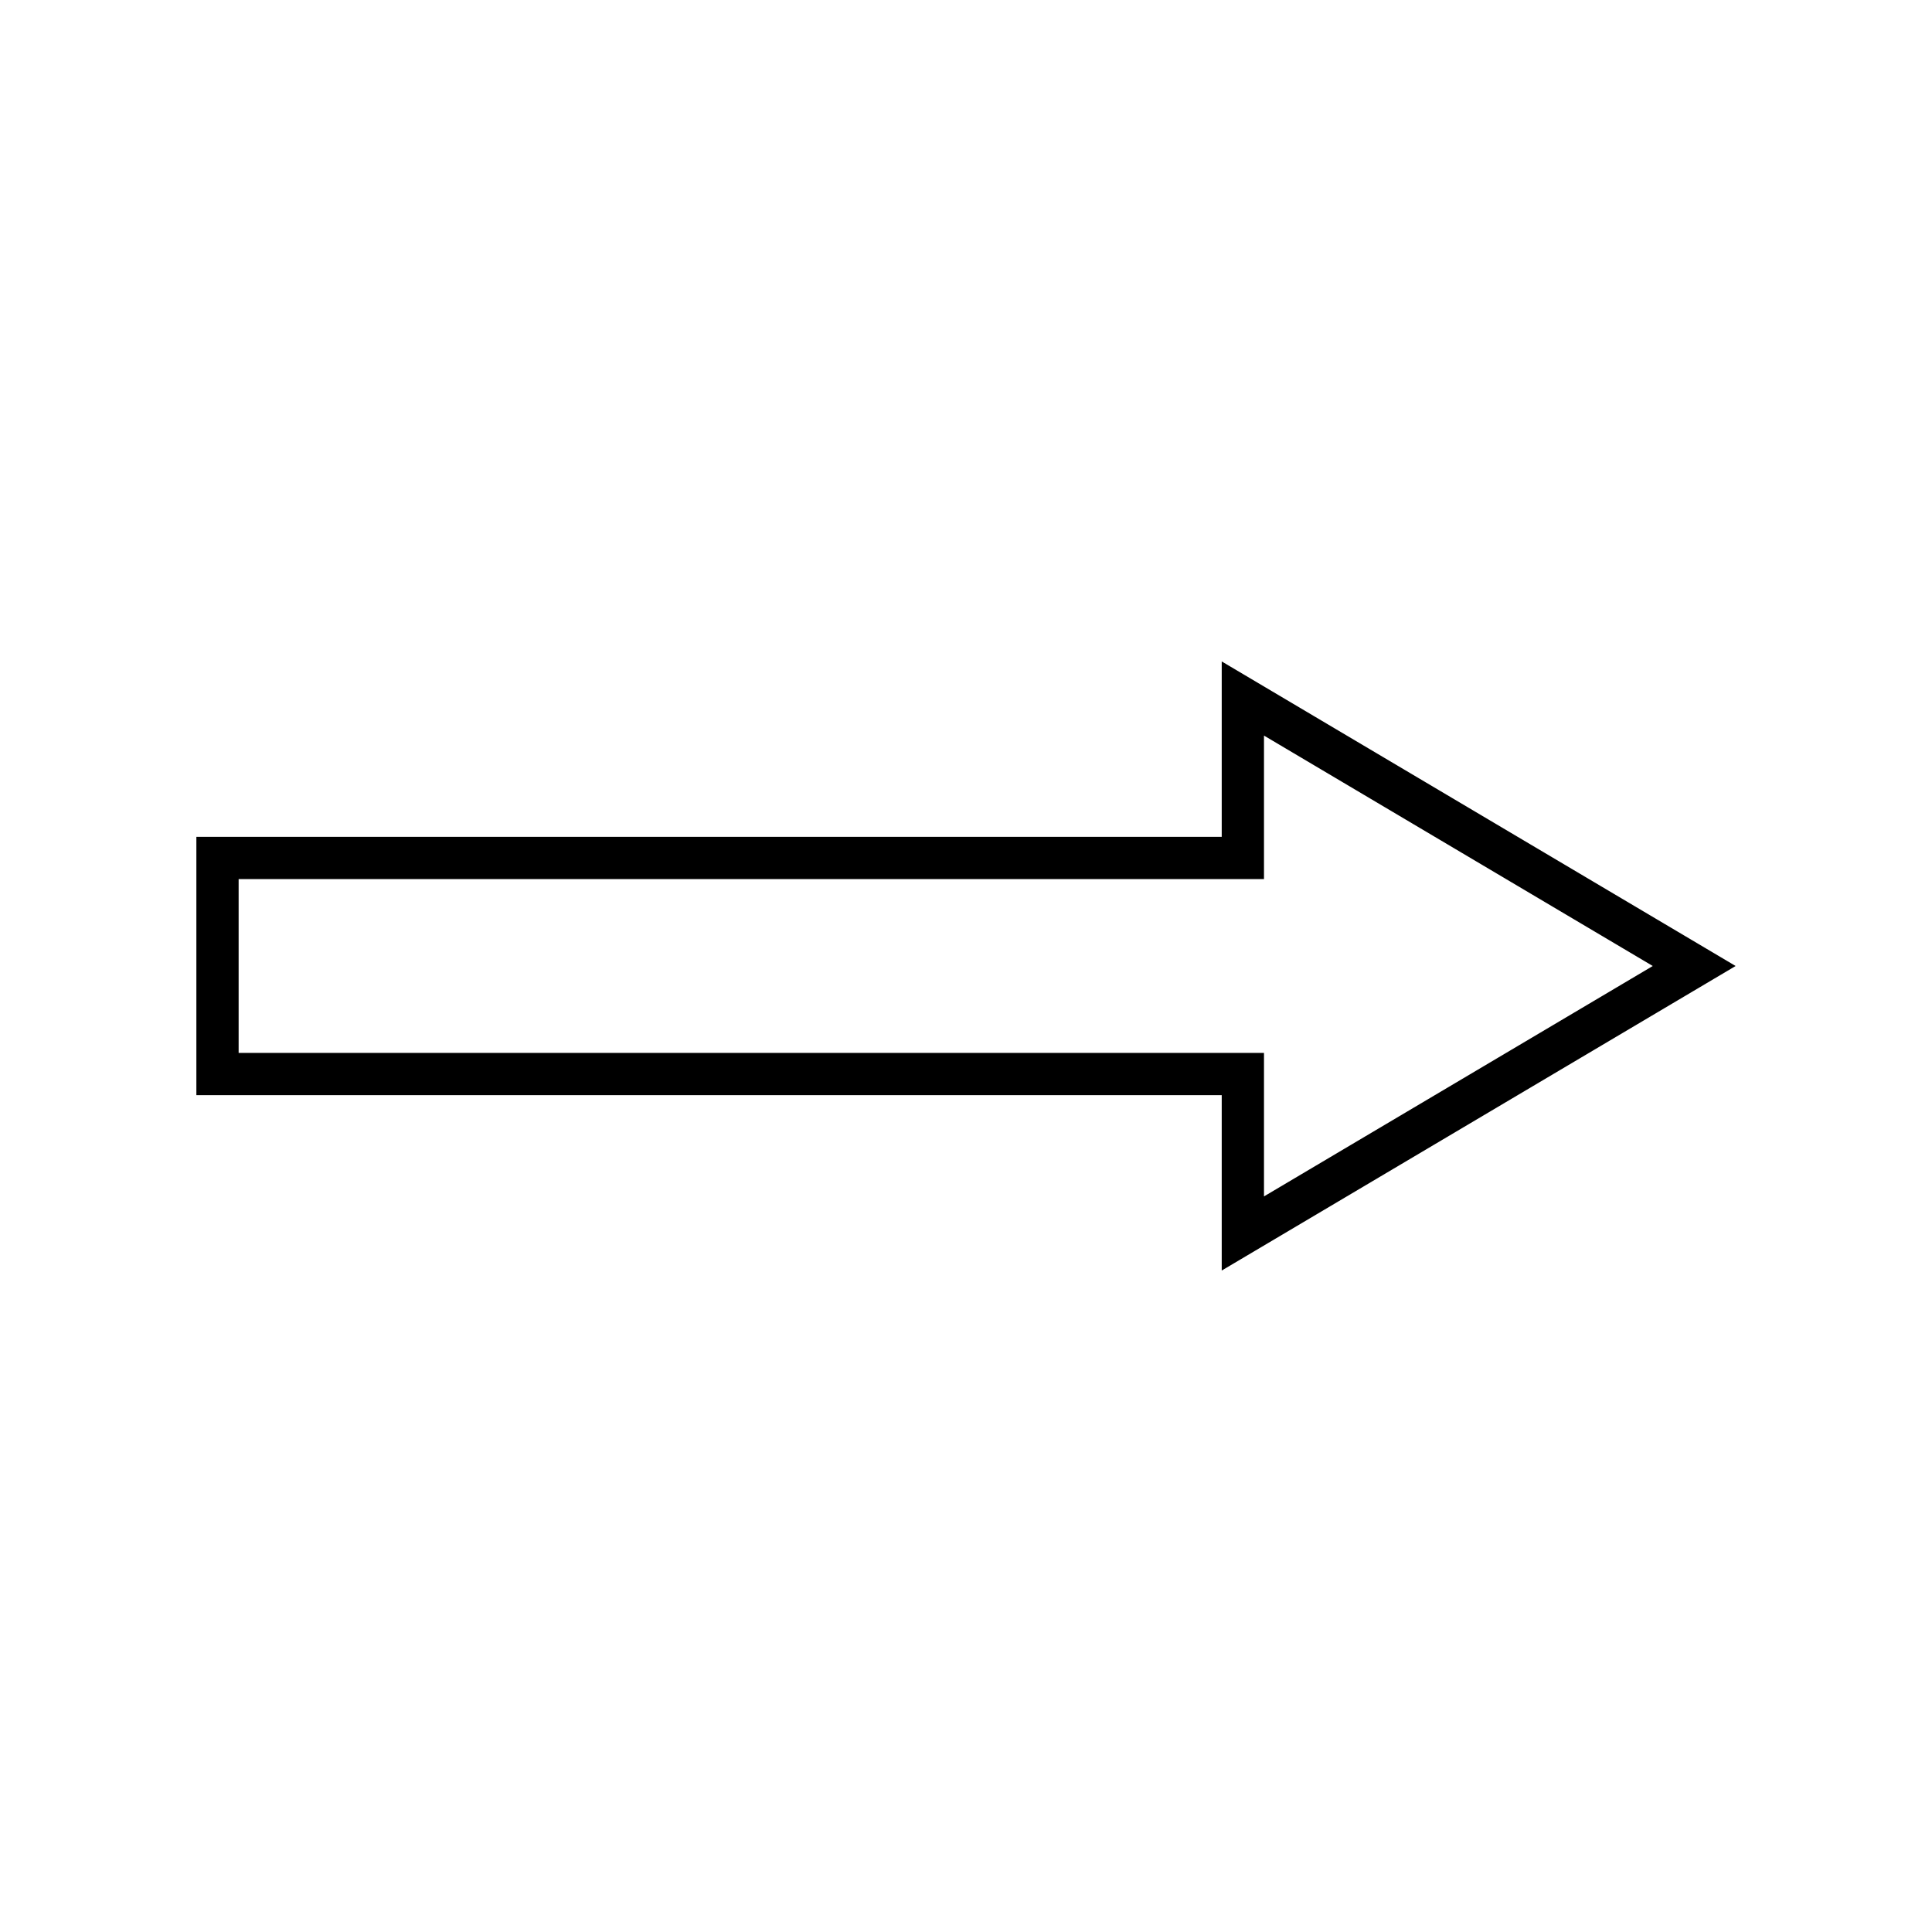 <?xml version="1.0" encoding="UTF-8"?>
<!-- Uploaded to: ICON Repo, www.iconrepo.com, Generator: ICON Repo Mixer Tools -->
<svg fill="#000000" width="800px" height="800px" version="1.1" viewBox="144 144 512 512" xmlns="http://www.w3.org/2000/svg">
 <path d="m603.96 400-136.19-80.711v46.48l-271.73-0.004v68.461h271.73v46.48zm-396.72 23.035v-46.07h271.73v-38.027l103.03 61.062-103.03 61.059v-38.027z"/>
</svg>
